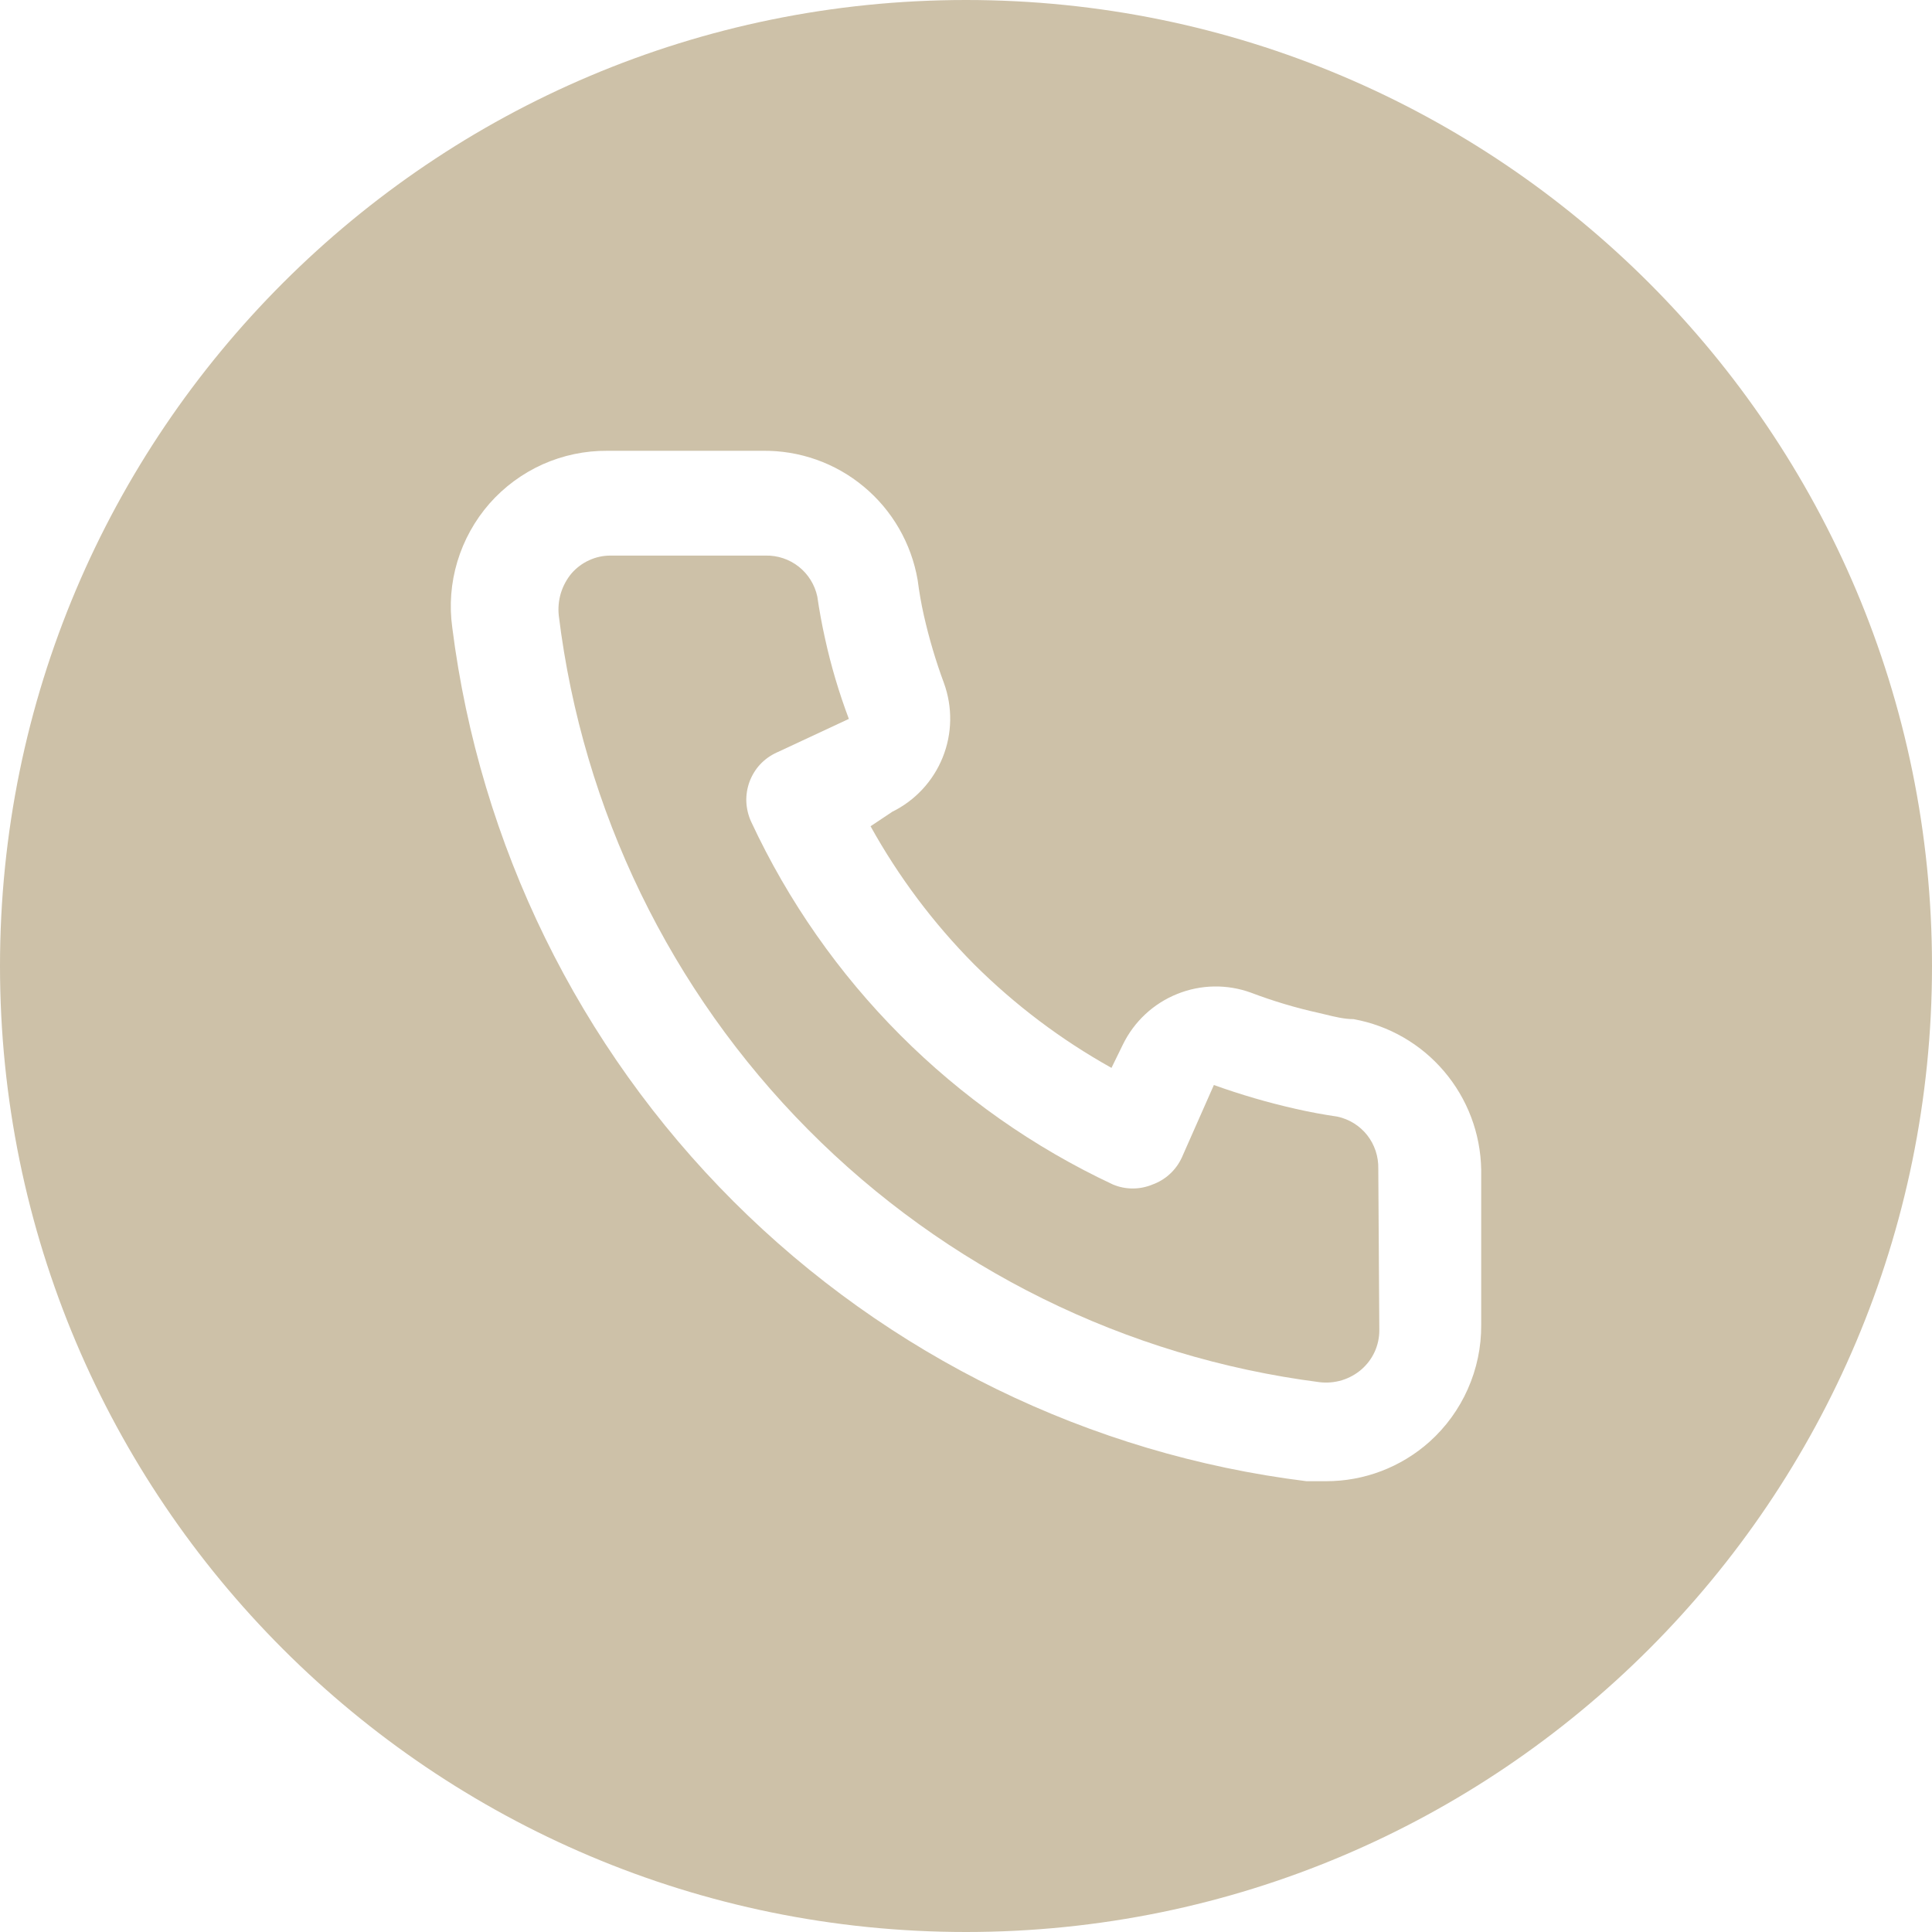 <?xml version="1.0" encoding="UTF-8"?> <svg xmlns="http://www.w3.org/2000/svg" width="30" height="30" viewBox="0 0 30 30" fill="none"> <path d="M21.347 20.988C21.394 20.884 21.418 20.771 21.418 20.657L21.402 18.145C21.406 17.957 21.345 17.774 21.23 17.627C21.114 17.48 20.951 17.379 20.768 17.339C20.549 17.307 20.332 17.267 20.118 17.218C19.688 17.121 19.264 16.997 18.849 16.848L18.351 17.975C18.306 18.072 18.243 18.159 18.164 18.231C18.086 18.303 17.994 18.358 17.894 18.394C17.698 18.475 17.479 18.475 17.284 18.394C14.808 17.235 12.819 15.24 11.663 12.758C11.619 12.661 11.594 12.557 11.589 12.451C11.585 12.345 11.602 12.24 11.638 12.14C11.675 12.041 11.73 11.949 11.802 11.871C11.874 11.794 11.961 11.731 12.057 11.687L13.181 11.163C13.028 10.757 12.904 10.34 12.811 9.915C12.763 9.7 12.723 9.483 12.691 9.263C12.652 9.08 12.55 8.916 12.404 8.8C12.257 8.684 12.075 8.623 11.888 8.627H9.479C9.365 8.627 9.253 8.651 9.149 8.699C9.045 8.746 8.953 8.815 8.877 8.901C8.801 8.991 8.744 9.097 8.709 9.21C8.675 9.324 8.664 9.443 8.677 9.561C9.048 12.578 10.41 15.386 12.549 17.541C14.687 19.696 17.48 21.075 20.487 21.462C20.605 21.477 20.724 21.466 20.838 21.432C20.951 21.397 21.056 21.339 21.145 21.261C21.231 21.185 21.3 21.092 21.347 20.988Z" fill="#CDC1A8"></path> <path fill-rule="evenodd" clip-rule="evenodd" d="M15 30C23.284 30 30 23.284 30 15C30 6.716 23.284 0 15 0C6.716 0 0 6.716 0 15C0 23.284 6.716 30 15 30ZM20.589 15.755C20.731 15.79 20.877 15.825 21.017 15.825C21.566 15.924 22.064 16.211 22.425 16.637C22.787 17.063 22.99 17.601 23 18.161V20.576C23.002 20.918 22.931 21.256 22.792 21.569C22.654 21.881 22.451 22.16 22.197 22.388C21.755 22.783 21.183 23.001 20.591 23H20.286C16.921 22.583 13.79 21.054 11.388 18.654C8.986 16.254 7.45 13.119 7.023 9.746C6.975 9.402 7.002 9.052 7.102 8.72C7.202 8.388 7.372 8.081 7.6 7.82C7.829 7.56 8.111 7.352 8.427 7.21C8.743 7.069 9.085 6.997 9.431 7H11.84C12.414 6.992 12.972 7.189 13.413 7.557C13.855 7.924 14.151 8.438 14.249 9.005C14.273 9.19 14.305 9.376 14.345 9.553C14.426 9.911 14.53 10.263 14.658 10.608C14.793 10.981 14.787 11.392 14.638 11.761C14.49 12.129 14.211 12.43 13.855 12.605L13.518 12.83C13.953 13.614 14.493 14.335 15.124 14.972C15.759 15.604 16.477 16.146 17.259 16.582L17.436 16.22C17.61 15.863 17.91 15.583 18.278 15.435C18.645 15.286 19.055 15.279 19.427 15.415C19.77 15.545 20.121 15.65 20.479 15.729C20.515 15.737 20.552 15.746 20.589 15.755Z" fill="#CDC1A8"></path> </svg> 